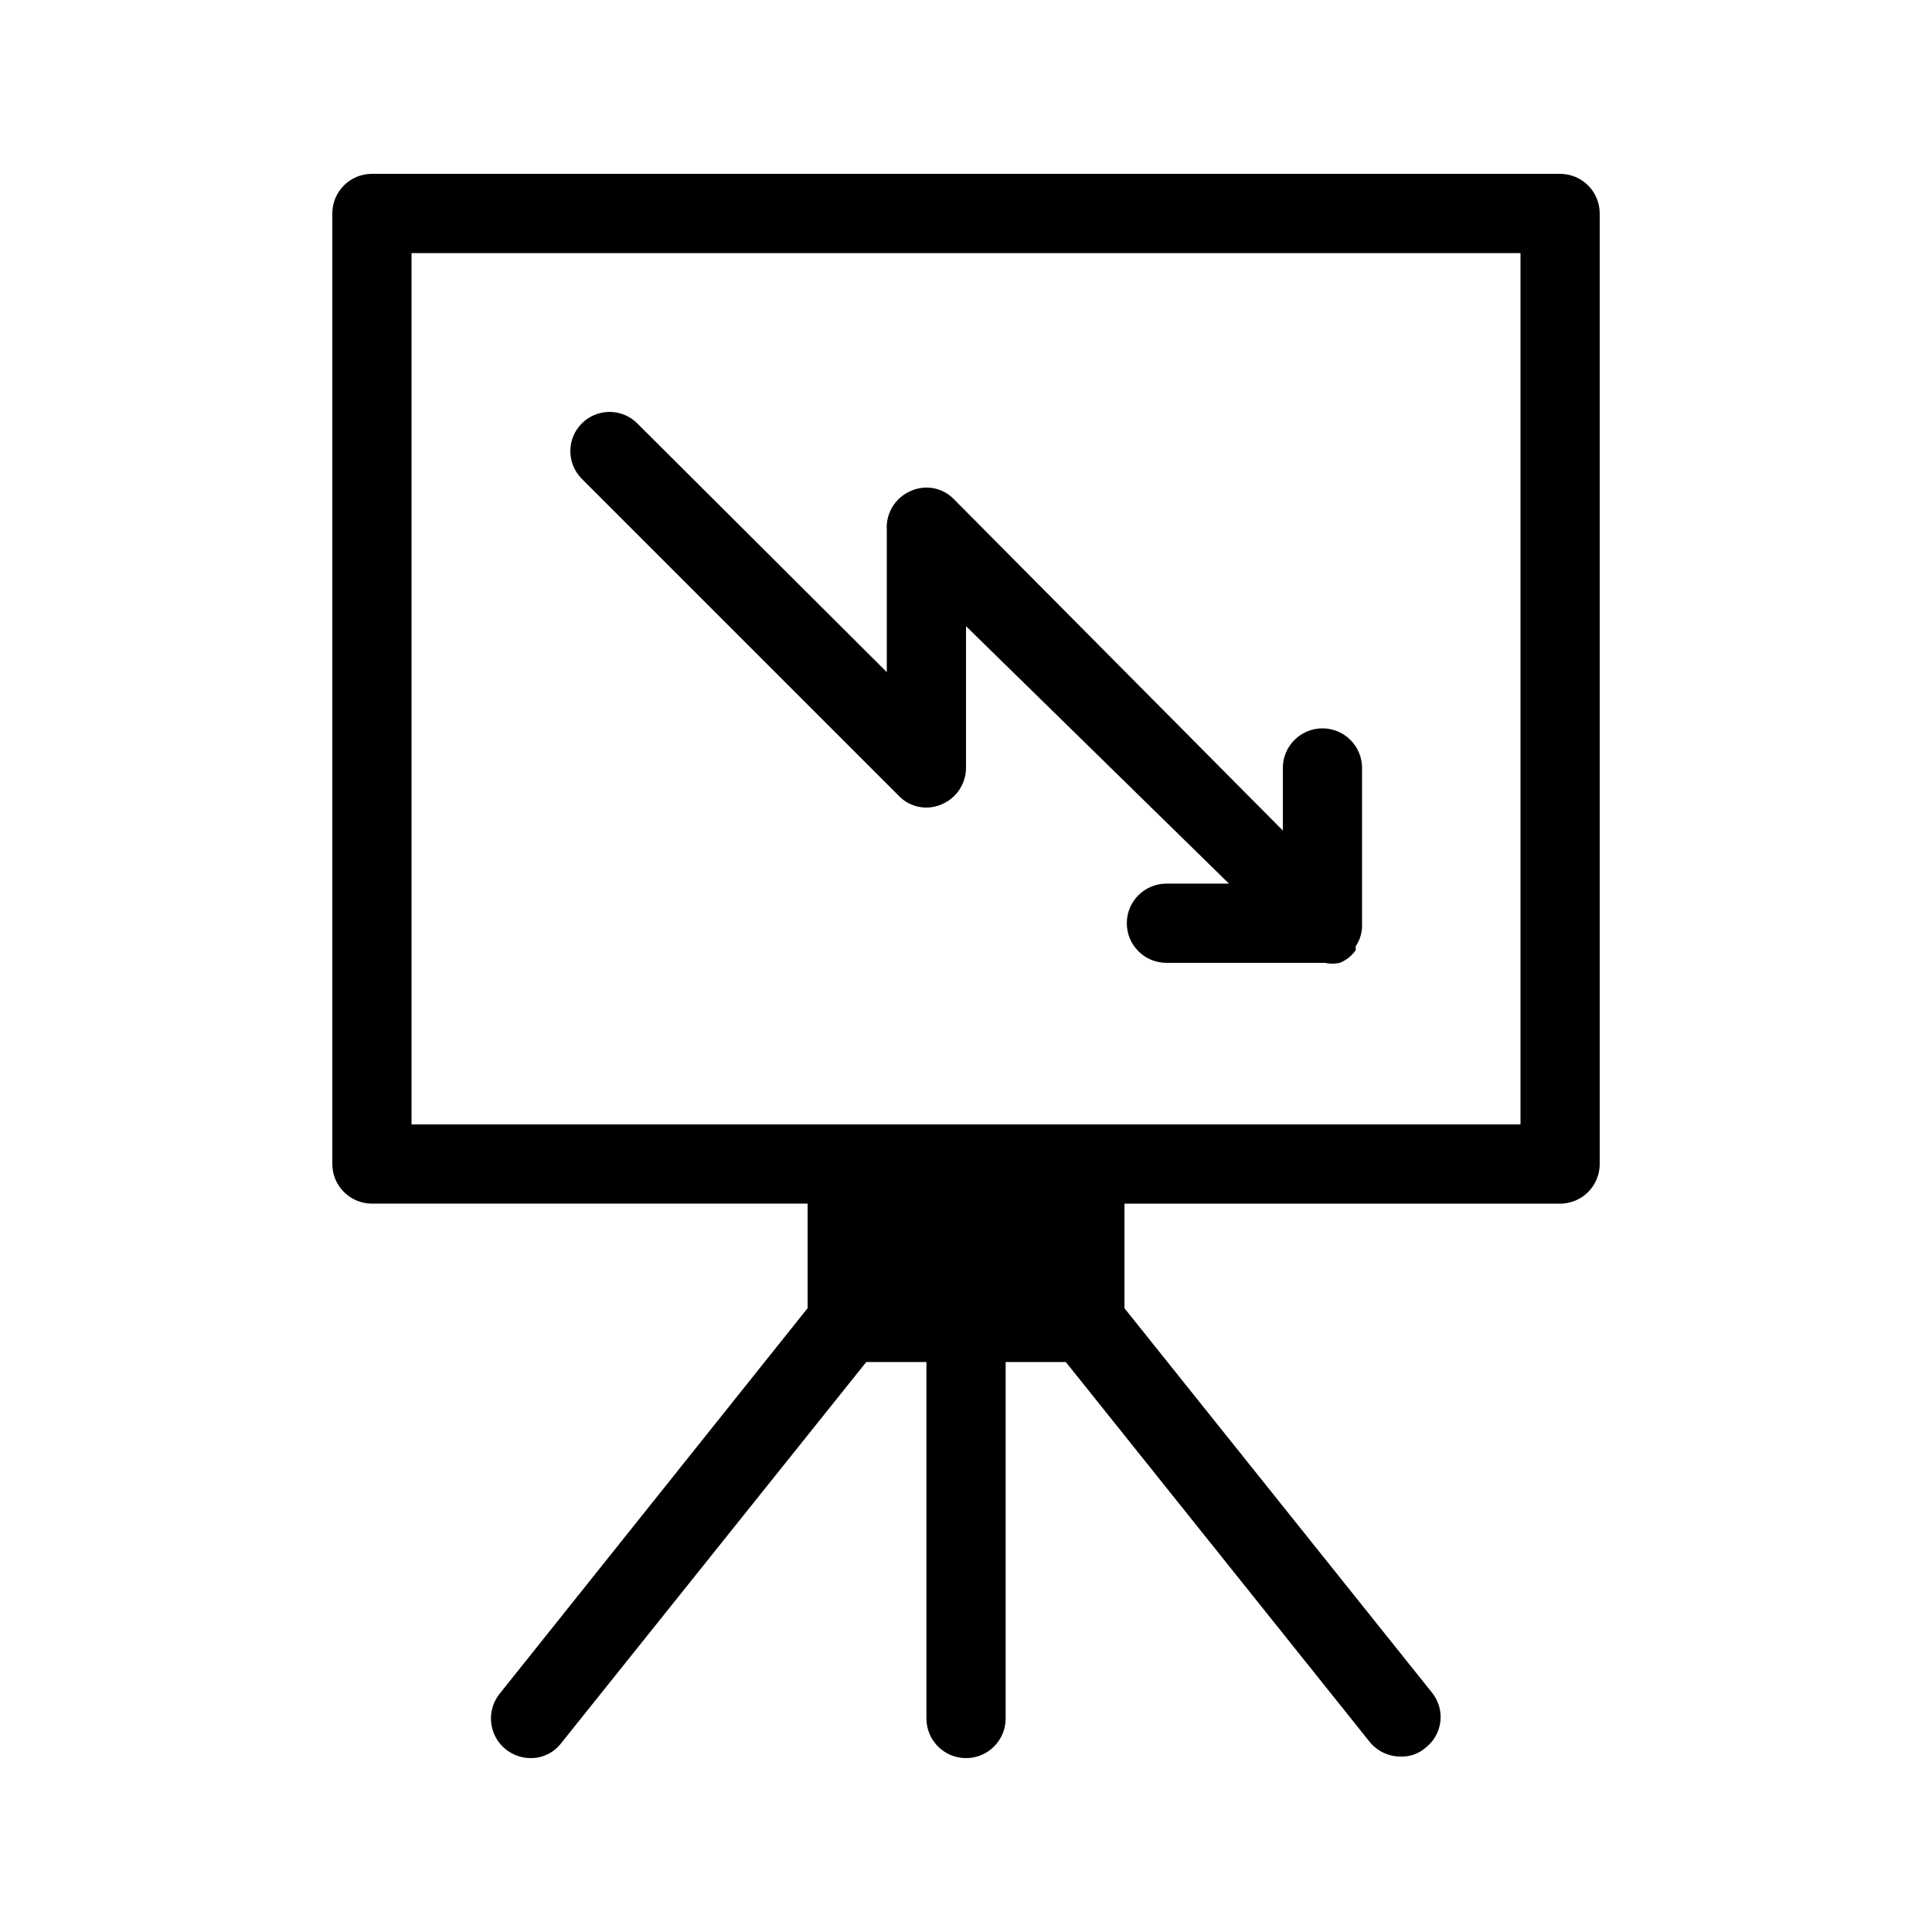 <?xml version="1.0" encoding="UTF-8"?>
<!-- Uploaded to: SVG Repo, www.svgrepo.com, Generator: SVG Repo Mixer Tools -->
<svg fill="#000000" width="800px" height="800px" version="1.1" viewBox="144 144 512 512" xmlns="http://www.w3.org/2000/svg">
 <path d="m298.19 270.9c-4.059-4.059-4.059-10.637 0-14.695s10.637-4.059 14.695 0l66.125 65.914v-37.574c-0.336-4.539 2.289-8.781 6.508-10.496 3.887-1.691 8.418-0.77 11.336 2.309l87.113 87.746v-16.582c0-5.797 4.699-10.496 10.496-10.496 5.797 0 10.496 4.699 10.496 10.496v41.984c-0.035 1.875-0.621 3.699-1.676 5.246v1.051c-1.047 1.5-2.504 2.668-4.199 3.359-1.312 0.297-2.676 0.297-3.988 0h-41.984c-5.797 0-10.496-4.699-10.496-10.496 0-5.797 4.699-10.496 10.496-10.496h16.582l-69.691-68.227v37.578c-0.023 4.234-2.59 8.047-6.508 9.656-3.891 1.691-8.422 0.77-11.336-2.309zm269.75-70.324v251.91c0 2.781-1.105 5.453-3.074 7.422-1.969 1.965-4.637 3.074-7.422 3.074h-115.45v27.711l81.449 101.81v-0.004c1.77 2.152 2.59 4.934 2.273 7.703-0.316 2.769-1.742 5.293-3.953 6.992-1.801 1.562-4.125 2.387-6.508 2.309-3.16 0.035-6.168-1.352-8.188-3.777l-80.609-100.77h-15.953v94.465c0 5.797-4.699 10.496-10.496 10.496s-10.496-4.699-10.496-10.496v-94.465h-15.953l-80.82 100.97c-1.941 2.559-4.981 4.039-8.188 3.988-2.367-0.027-4.652-0.84-6.508-2.309-4.504-3.606-5.254-10.168-1.68-14.695l81.66-102.23v-27.707h-115.46c-5.797 0-10.496-4.699-10.496-10.496v-251.91c0-5.797 4.699-10.496 10.496-10.496h314.88-0.004c2.785 0 5.453 1.105 7.422 3.074s3.074 4.637 3.074 7.422zm-20.992 10.496h-293.89v230.91h293.89z"/>
</svg>